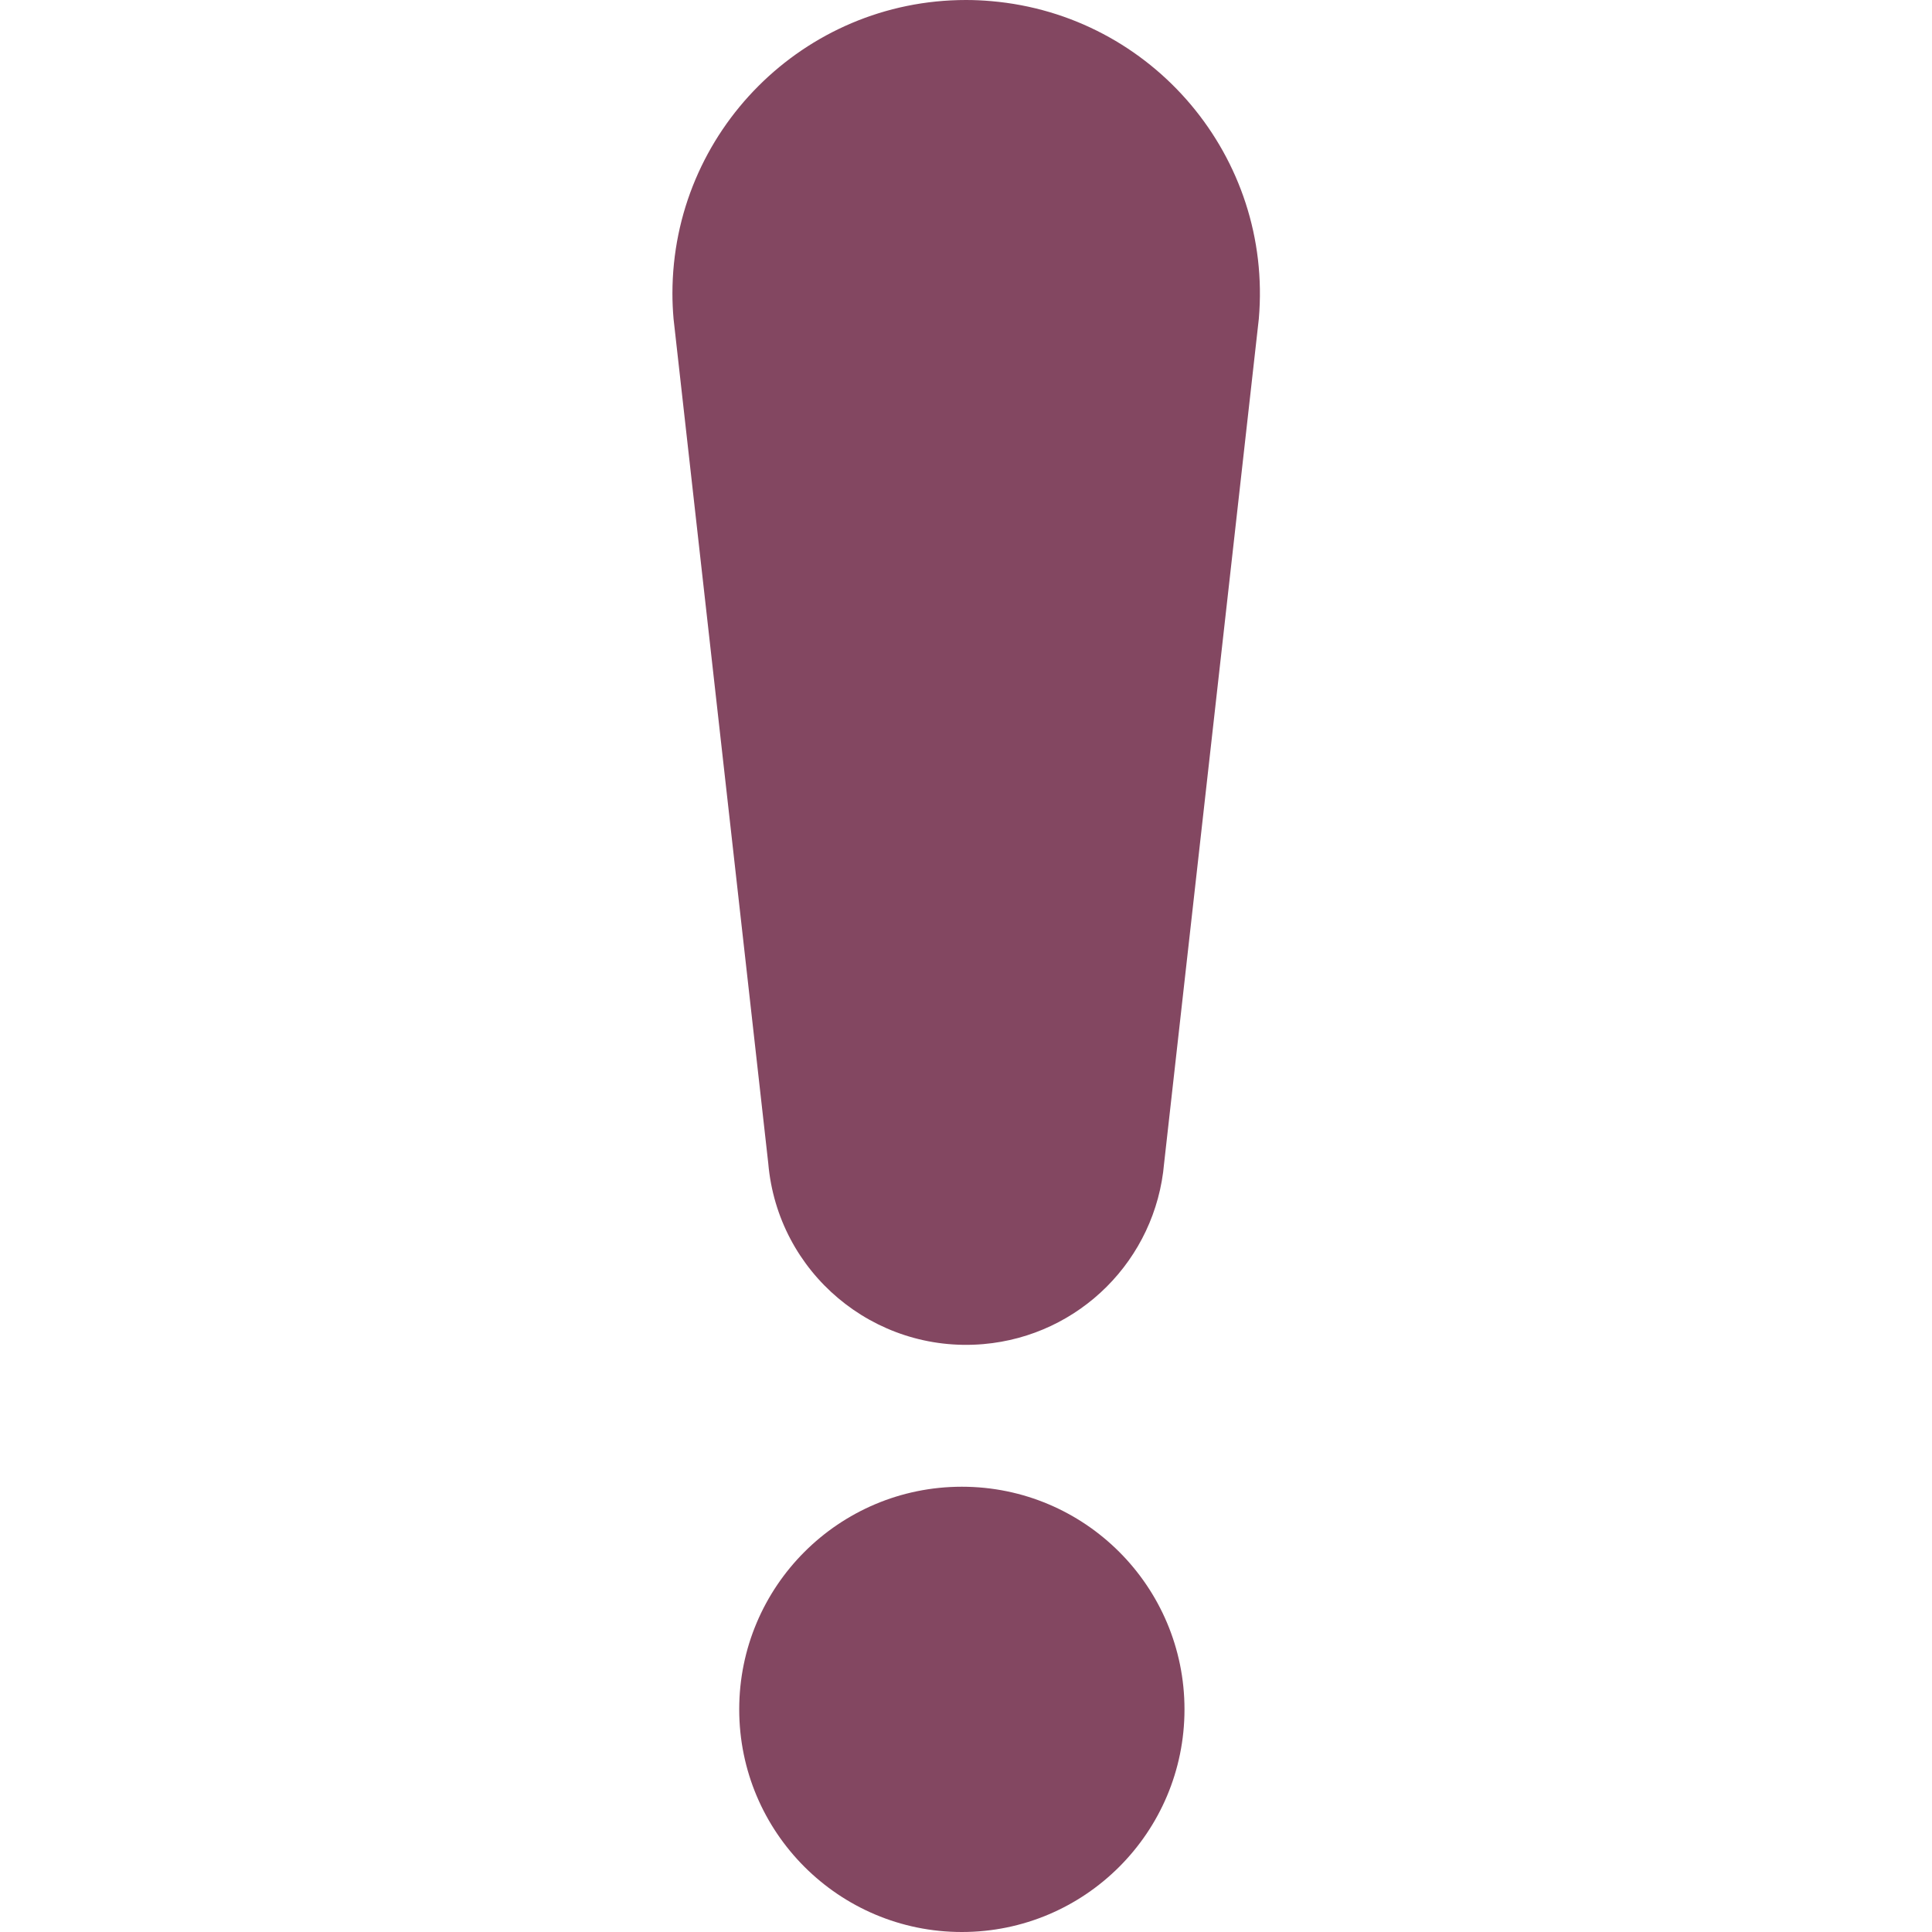 <?xml version="1.0" encoding="UTF-8"?> <svg xmlns="http://www.w3.org/2000/svg" width="89" height="89" viewBox="0 0 89 89" fill="none"> <g clip-path="url(#clip0_23_182)"> <path d="M44.5 0C37.025 0 30.976 6.067 30.976 13.524C30.976 13.906 30.994 14.289 31.028 14.688L35.391 53.591C35.826 58.632 40.258 62.352 45.3 61.918C49.732 61.535 53.243 58.024 53.626 53.591L57.989 14.688C58.632 7.249 53.104 0.695 45.665 0.052C45.265 0.017 44.882 0 44.5 0Z" fill="#834761"></path> <path d="M44.309 89C49.973 89 54.565 84.408 54.565 78.744C54.565 73.08 49.973 68.488 44.309 68.488C38.644 68.488 34.053 73.08 34.053 78.744C34.053 84.408 38.644 89 44.309 89Z" fill="#834761"></path> </g> <defs> <clipPath id="clip0_23_182"> <rect width="89" height="89" fill="white"></rect> </clipPath> </defs> </svg> 